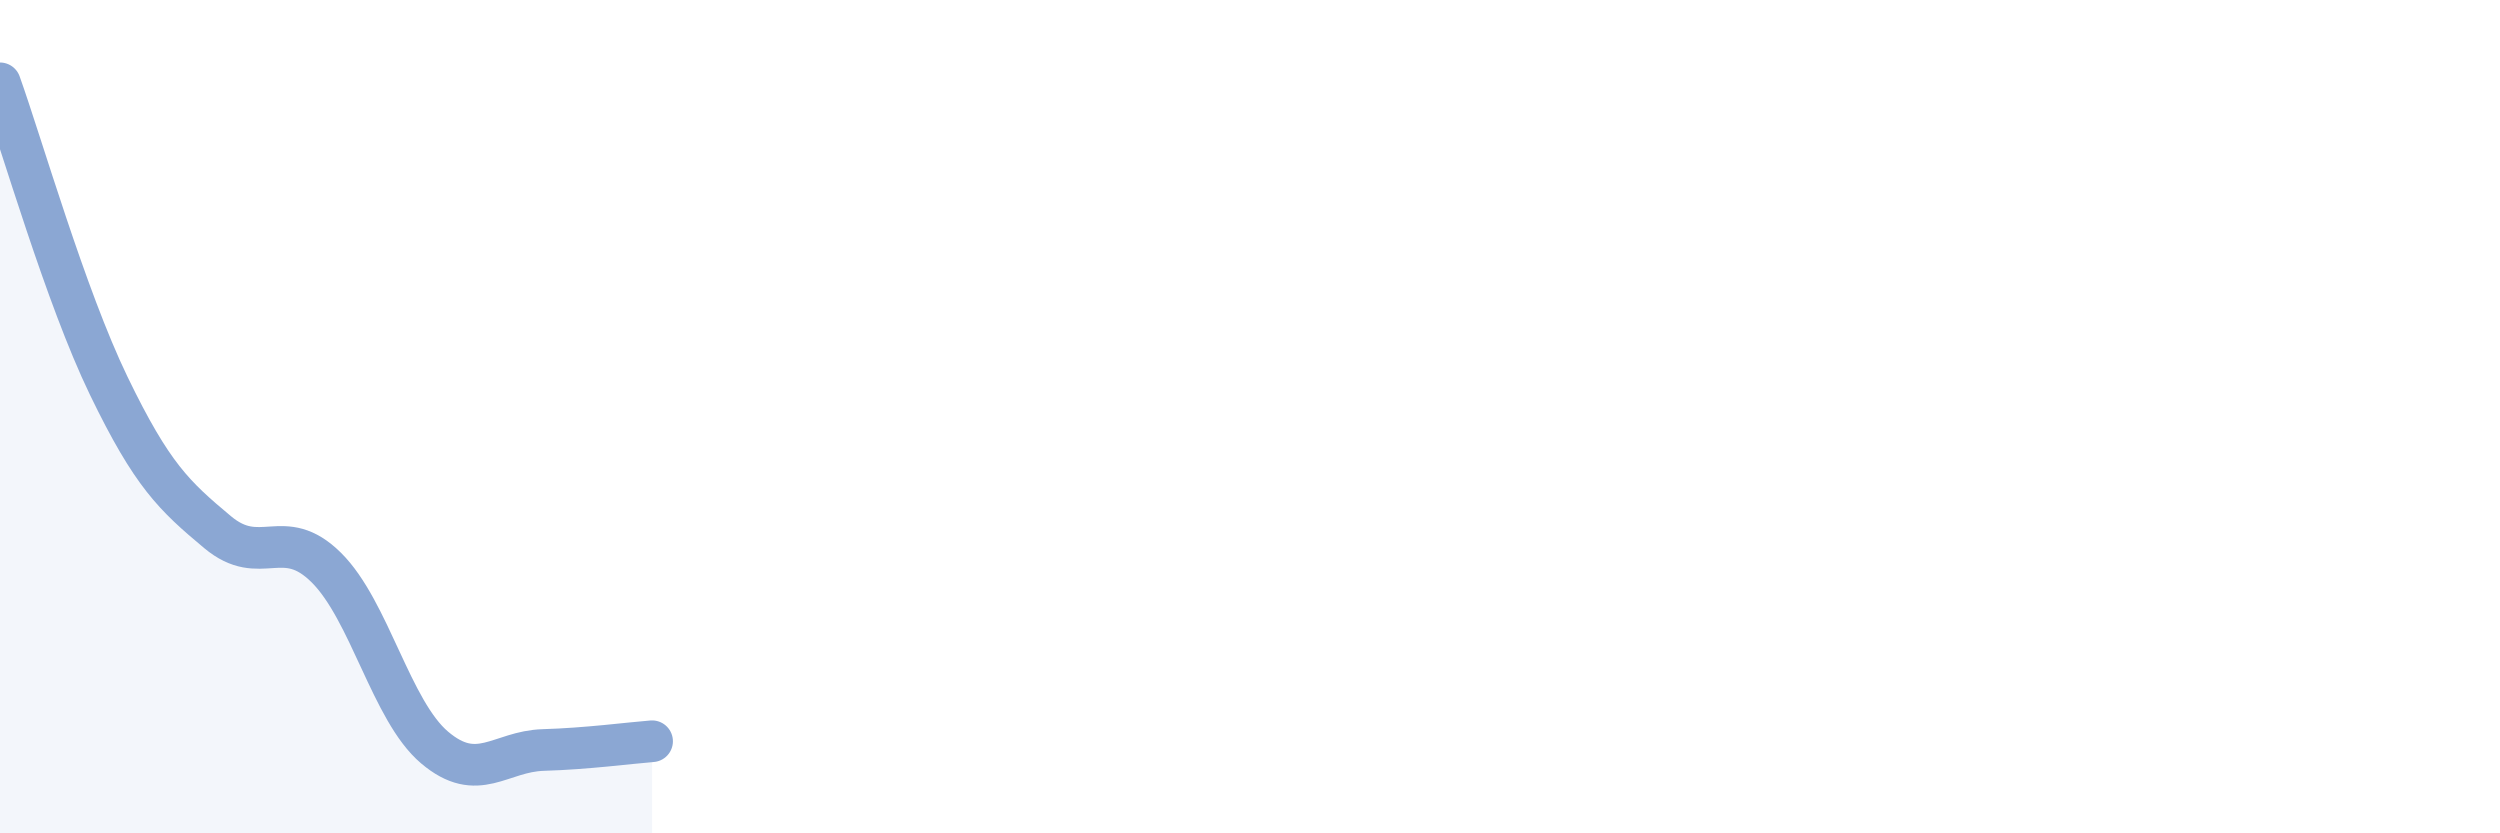 
    <svg width="60" height="20" viewBox="0 0 60 20" xmlns="http://www.w3.org/2000/svg">
      <path
        d="M 0,2 C 0.52,3.45 1.57,7.11 2.61,9.26 C 3.65,11.41 4.18,11.9 5.22,12.77 C 6.26,13.64 6.79,12.59 7.83,13.62 C 8.87,14.65 9.39,17.06 10.43,17.94 C 11.47,18.82 12,18.03 13.04,18 C 14.08,17.97 15.13,17.83 15.65,17.79L15.65 20L0 20Z"
        fill="#8ba7d3"
        opacity="0.1"
        stroke-linecap="round"
        stroke-linejoin="round"
      />
      <path
        d="M 0,2 C 0.52,3.45 1.57,7.11 2.61,9.26 C 3.65,11.41 4.18,11.9 5.22,12.77 C 6.26,13.64 6.79,12.59 7.83,13.62 C 8.87,14.65 9.39,17.06 10.43,17.94 C 11.47,18.82 12,18.03 13.04,18 C 14.08,17.97 15.13,17.83 15.65,17.79"
        stroke="#8ba7d3"
        stroke-width="1"
        fill="none"
        stroke-linecap="round"
        stroke-linejoin="round"
      />
    </svg>
  